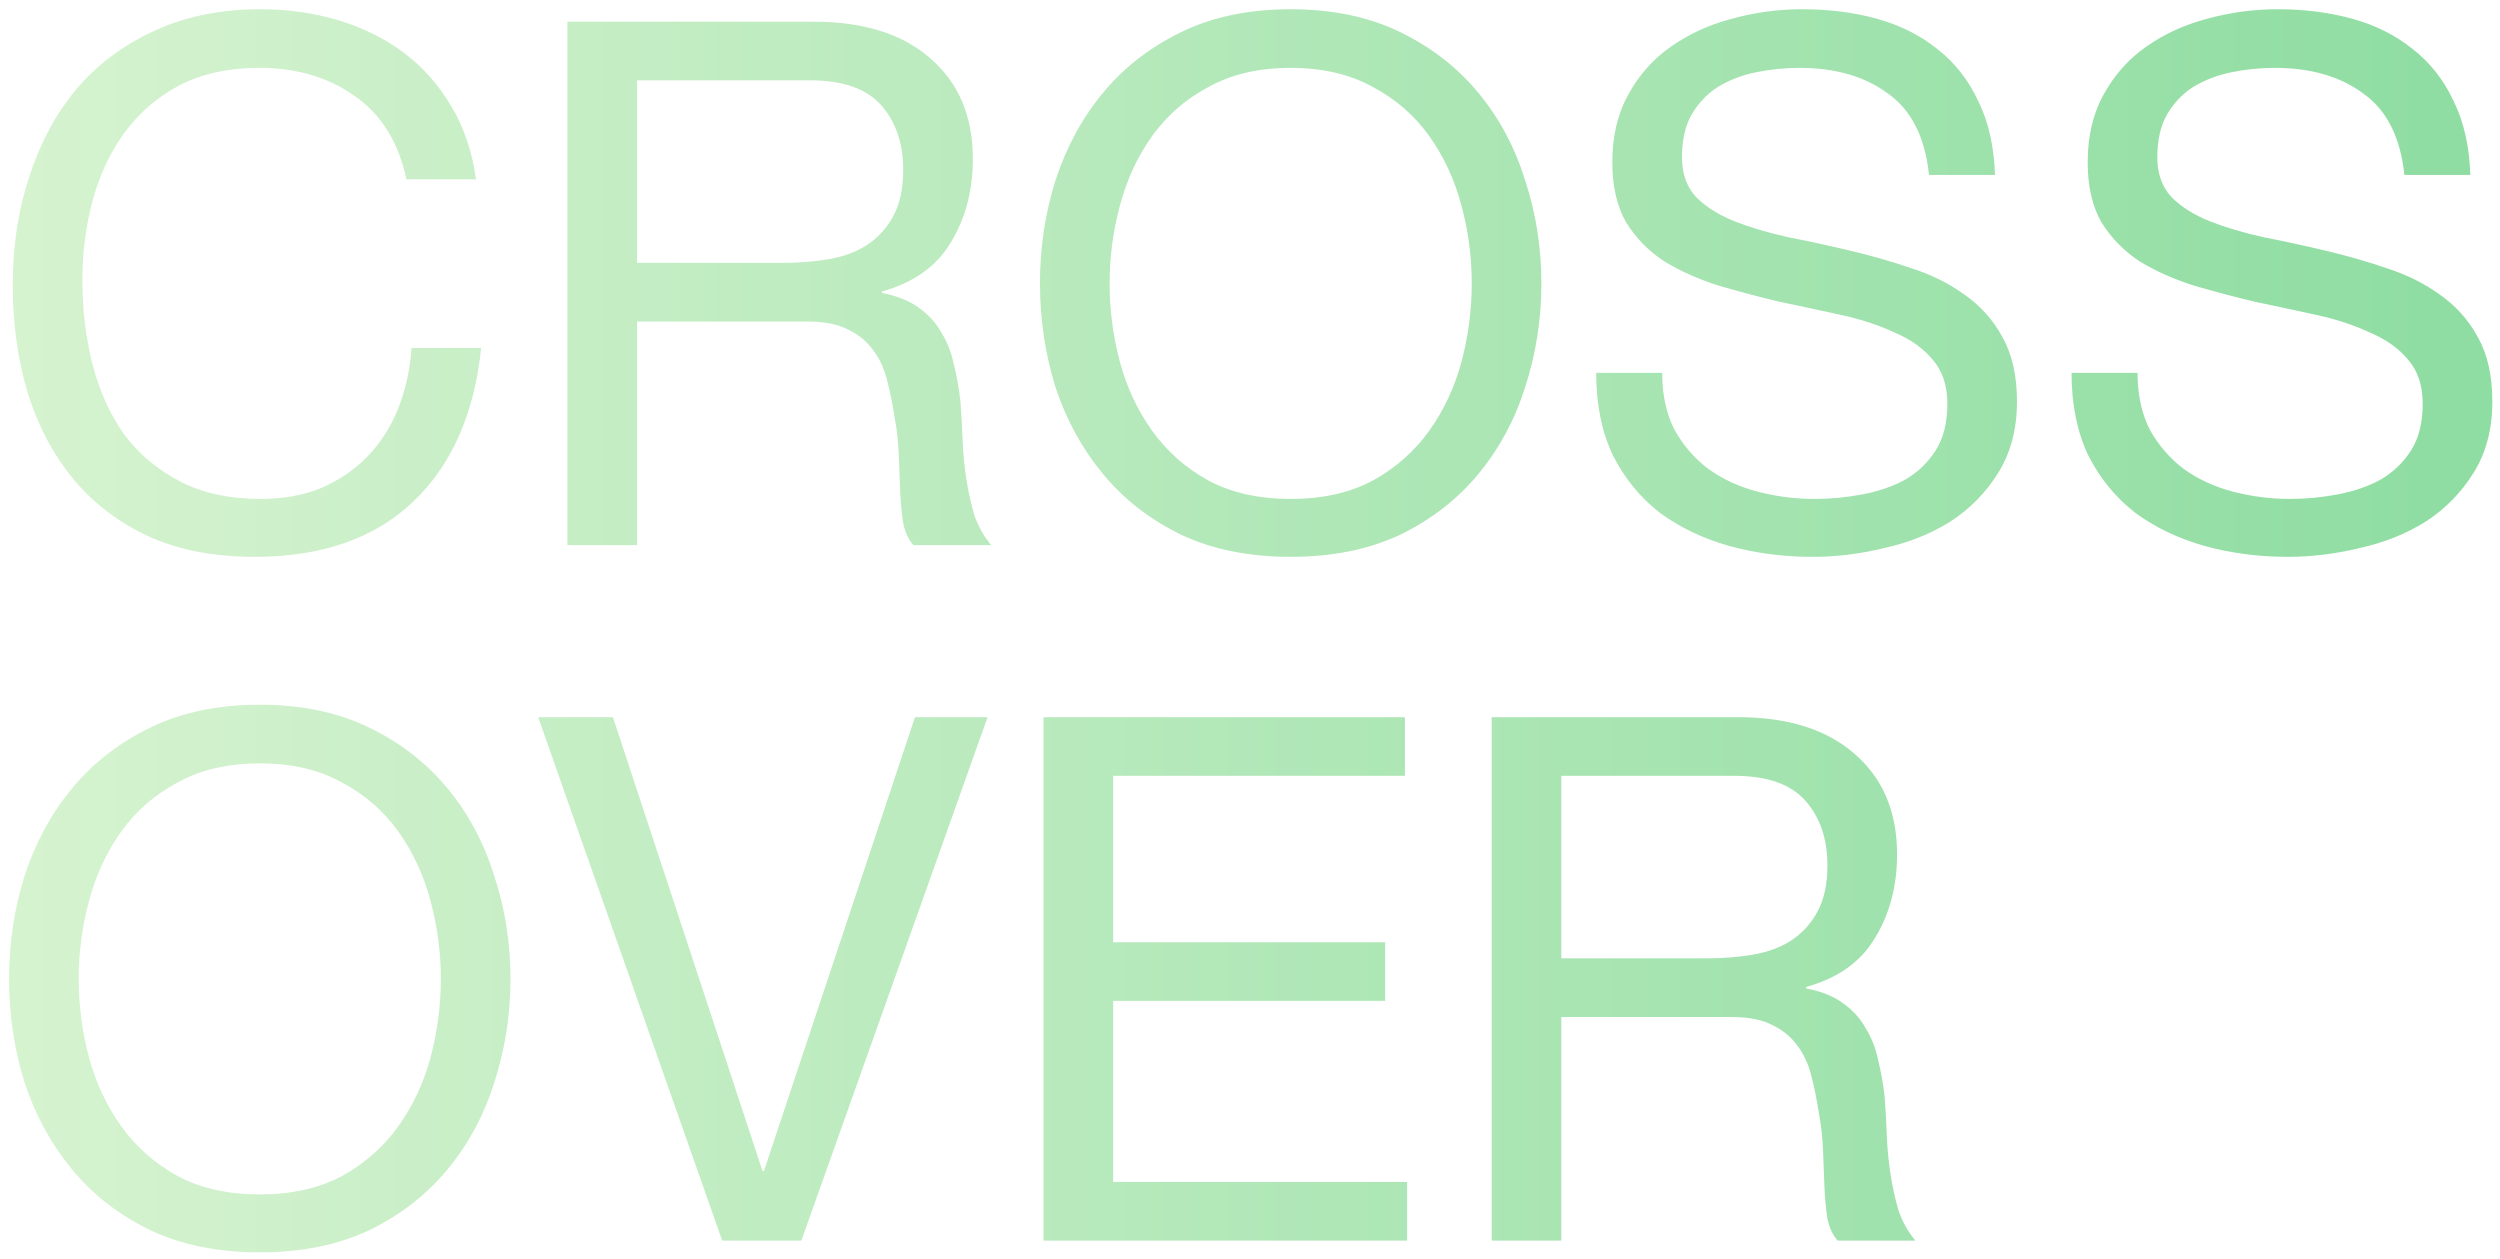 <svg width="266" height="134" viewBox="0 0 266 134" fill="none" xmlns="http://www.w3.org/2000/svg">
<path d="M43.24 19.078C42.408 15.126 40.562 12.162 37.702 10.186C34.894 8.21 31.54 7.222 27.64 7.222C24.312 7.222 21.452 7.846 19.06 9.094C16.72 10.342 14.77 12.032 13.21 14.164C11.702 16.244 10.584 18.636 9.856 21.34C9.128 24.044 8.764 26.852 8.764 29.764C8.764 32.936 9.128 35.952 9.856 38.812C10.584 41.62 11.702 44.09 13.21 46.222C14.77 48.302 16.746 49.966 19.138 51.214C21.53 52.462 24.39 53.086 27.718 53.086C30.162 53.086 32.32 52.696 34.192 51.916C36.116 51.084 37.754 49.966 39.106 48.562C40.51 47.106 41.602 45.39 42.382 43.414C43.162 41.438 43.63 39.306 43.786 37.018H51.196C50.468 44.038 48.05 49.498 43.942 53.398C39.834 57.298 34.218 59.248 27.094 59.248C22.778 59.248 19.008 58.52 15.784 57.064C12.56 55.556 9.882 53.502 7.75 50.902C5.618 48.302 4.006 45.234 2.914 41.698C1.874 38.162 1.354 34.366 1.354 30.31C1.354 26.254 1.926 22.458 3.07 18.922C4.214 15.334 5.878 12.214 8.062 9.562C10.298 6.91 13.054 4.83 16.33 3.322C19.658 1.762 23.454 0.982 27.718 0.982C30.63 0.982 33.386 1.372 35.986 2.152C38.586 2.932 40.9 4.076 42.928 5.584C44.956 7.092 46.646 8.99 47.998 11.278C49.35 13.514 50.234 16.114 50.65 19.078H43.24ZM60.375 2.308H86.583C91.887 2.308 96.021 3.608 98.985 6.208C102.001 8.808 103.509 12.37 103.509 16.894C103.509 20.274 102.729 23.238 101.169 25.786C99.661 28.334 97.217 30.076 93.837 31.012V31.168C95.449 31.48 96.749 32 97.737 32.728C98.777 33.456 99.583 34.34 100.155 35.38C100.779 36.368 101.221 37.486 101.481 38.734C101.793 39.982 102.027 41.282 102.183 42.634C102.287 43.986 102.365 45.364 102.417 46.768C102.469 48.172 102.599 49.55 102.807 50.902C103.015 52.254 103.301 53.554 103.665 54.802C104.081 55.998 104.679 57.064 105.459 58H97.191C96.671 57.428 96.307 56.648 96.099 55.66C95.943 54.672 95.839 53.58 95.787 52.384C95.735 51.136 95.683 49.81 95.631 48.406C95.579 47.002 95.423 45.624 95.163 44.272C94.955 42.92 94.695 41.646 94.383 40.45C94.071 39.202 93.577 38.136 92.901 37.252C92.225 36.316 91.341 35.588 90.249 35.068C89.157 34.496 87.701 34.21 85.881 34.21H67.785V58H60.375V2.308ZM83.229 27.97C84.945 27.97 86.583 27.84 88.143 27.58C89.703 27.32 91.055 26.826 92.199 26.098C93.395 25.318 94.331 24.304 95.007 23.056C95.735 21.756 96.099 20.092 96.099 18.064C96.099 15.256 95.319 12.968 93.759 11.2C92.199 9.432 89.677 8.548 86.193 8.548H67.785V27.97H83.229ZM118.062 30.154C118.062 32.962 118.426 35.744 119.153 38.5C119.882 41.204 121.026 43.648 122.586 45.832C124.146 48.016 126.148 49.784 128.592 51.136C131.036 52.436 133.948 53.086 137.328 53.086C140.708 53.086 143.62 52.436 146.064 51.136C148.508 49.784 150.51 48.016 152.07 45.832C153.63 43.648 154.774 41.204 155.502 38.5C156.23 35.744 156.594 32.962 156.594 30.154C156.594 27.346 156.23 24.59 155.502 21.886C154.774 19.13 153.63 16.66 152.07 14.476C150.51 12.292 148.508 10.55 146.064 9.25C143.62 7.898 140.708 7.222 137.328 7.222C133.948 7.222 131.036 7.898 128.592 9.25C126.148 10.55 124.146 12.292 122.586 14.476C121.026 16.66 119.882 19.13 119.153 21.886C118.426 24.59 118.062 27.346 118.062 30.154ZM110.652 30.154C110.652 26.358 111.198 22.718 112.29 19.234C113.434 15.698 115.124 12.578 117.36 9.874C119.596 7.17 122.378 5.012 125.706 3.4C129.034 1.788 132.908 0.982 137.328 0.982C141.748 0.982 145.622 1.788 148.95 3.4C152.278 5.012 155.06 7.17 157.296 9.874C159.532 12.578 161.196 15.698 162.288 19.234C163.432 22.718 164.004 26.358 164.004 30.154C164.004 33.95 163.432 37.616 162.288 41.152C161.196 44.636 159.532 47.73 157.296 50.434C155.06 53.138 152.278 55.296 148.95 56.908C145.622 58.468 141.748 59.248 137.328 59.248C132.908 59.248 129.034 58.468 125.706 56.908C122.378 55.296 119.596 53.138 117.36 50.434C115.124 47.73 113.434 44.636 112.29 41.152C111.198 37.616 110.652 33.95 110.652 30.154ZM205.247 18.61C204.831 14.606 203.375 11.72 200.879 9.952C198.435 8.132 195.289 7.222 191.441 7.222C189.881 7.222 188.347 7.378 186.839 7.69C185.331 8.002 183.979 8.522 182.783 9.25C181.639 9.978 180.703 10.966 179.975 12.214C179.299 13.41 178.961 14.918 178.961 16.738C178.961 18.454 179.455 19.858 180.443 20.95C181.483 21.99 182.835 22.848 184.499 23.524C186.215 24.2 188.139 24.772 190.271 25.24C192.403 25.656 194.561 26.124 196.745 26.644C198.981 27.164 201.165 27.788 203.297 28.516C205.429 29.192 207.327 30.128 208.991 31.324C210.707 32.52 212.059 34.028 213.047 35.848C214.087 37.668 214.607 39.956 214.607 42.712C214.607 45.676 213.931 48.224 212.579 50.356C211.279 52.436 209.589 54.152 207.509 55.504C205.429 56.804 203.089 57.74 200.489 58.312C197.941 58.936 195.393 59.248 192.845 59.248C189.725 59.248 186.761 58.858 183.953 58.078C181.197 57.298 178.753 56.128 176.621 54.568C174.541 52.956 172.877 50.928 171.629 48.484C170.433 45.988 169.835 43.05 169.835 39.67H176.855C176.855 42.01 177.297 44.038 178.181 45.754C179.117 47.418 180.313 48.796 181.769 49.888C183.277 50.98 185.019 51.786 186.995 52.306C188.971 52.826 190.999 53.086 193.079 53.086C194.743 53.086 196.407 52.93 198.071 52.618C199.787 52.306 201.321 51.786 202.673 51.058C204.025 50.278 205.117 49.238 205.949 47.938C206.781 46.638 207.197 44.974 207.197 42.946C207.197 41.022 206.677 39.462 205.637 38.266C204.649 37.07 203.297 36.108 201.581 35.38C199.917 34.6 198.019 33.976 195.887 33.508C193.755 33.04 191.571 32.572 189.335 32.104C187.151 31.584 184.993 31.012 182.861 30.388C180.729 29.712 178.805 28.854 177.089 27.814C175.425 26.722 174.073 25.344 173.033 23.68C172.045 21.964 171.551 19.832 171.551 17.284C171.551 14.476 172.123 12.058 173.267 10.03C174.411 7.95 175.919 6.26 177.791 4.96C179.715 3.608 181.873 2.62 184.265 1.996C186.709 1.32 189.205 0.982 191.753 0.982C194.613 0.982 197.265 1.32 199.709 1.996C202.153 2.672 204.285 3.738 206.105 5.194C207.977 6.65 209.433 8.496 210.473 10.732C211.565 12.916 212.163 15.542 212.267 18.61H205.247ZM255.825 18.61C255.409 14.606 253.953 11.72 251.457 9.952C249.013 8.132 245.867 7.222 242.019 7.222C240.459 7.222 238.925 7.378 237.417 7.69C235.909 8.002 234.557 8.522 233.361 9.25C232.217 9.978 231.281 10.966 230.553 12.214C229.877 13.41 229.539 14.918 229.539 16.738C229.539 18.454 230.033 19.858 231.021 20.95C232.061 21.99 233.413 22.848 235.077 23.524C236.793 24.2 238.717 24.772 240.849 25.24C242.981 25.656 245.139 26.124 247.323 26.644C249.559 27.164 251.743 27.788 253.875 28.516C256.007 29.192 257.905 30.128 259.569 31.324C261.285 32.52 262.637 34.028 263.625 35.848C264.665 37.668 265.185 39.956 265.185 42.712C265.185 45.676 264.509 48.224 263.157 50.356C261.857 52.436 260.167 54.152 258.087 55.504C256.007 56.804 253.667 57.74 251.067 58.312C248.519 58.936 245.971 59.248 243.423 59.248C240.303 59.248 237.339 58.858 234.531 58.078C231.775 57.298 229.331 56.128 227.199 54.568C225.119 52.956 223.455 50.928 222.207 48.484C221.011 45.988 220.413 43.05 220.413 39.67H227.433C227.433 42.01 227.875 44.038 228.759 45.754C229.695 47.418 230.891 48.796 232.347 49.888C233.855 50.98 235.597 51.786 237.573 52.306C239.549 52.826 241.577 53.086 243.657 53.086C245.321 53.086 246.985 52.93 248.649 52.618C250.365 52.306 251.899 51.786 253.251 51.058C254.603 50.278 255.695 49.238 256.527 47.938C257.359 46.638 257.775 44.974 257.775 42.946C257.775 41.022 257.255 39.462 256.215 38.266C255.227 37.07 253.875 36.108 252.159 35.38C250.495 34.6 248.597 33.976 246.465 33.508C244.333 33.04 242.149 32.572 239.913 32.104C237.729 31.584 235.571 31.012 233.439 30.388C231.307 29.712 229.383 28.854 227.667 27.814C226.003 26.722 224.651 25.344 223.611 23.68C222.623 21.964 222.129 19.832 222.129 17.284C222.129 14.476 222.701 12.058 223.845 10.03C224.989 7.95 226.497 6.26 228.369 4.96C230.293 3.608 232.451 2.62 234.843 1.996C237.287 1.32 239.783 0.982 242.331 0.982C245.191 0.982 247.843 1.32 250.287 1.996C252.731 2.672 254.863 3.738 256.683 5.194C258.555 6.65 260.011 8.496 261.051 10.732C262.143 12.916 262.741 15.542 262.845 18.61H255.825ZM8.374 104.154C8.374 106.962 8.738 109.744 9.466 112.5C10.194 115.204 11.338 117.648 12.898 119.832C14.458 122.016 16.46 123.784 18.904 125.136C21.348 126.436 24.26 127.086 27.64 127.086C31.02 127.086 33.932 126.436 36.376 125.136C38.82 123.784 40.822 122.016 42.382 119.832C43.942 117.648 45.086 115.204 45.814 112.5C46.542 109.744 46.906 106.962 46.906 104.154C46.906 101.346 46.542 98.59 45.814 95.886C45.086 93.13 43.942 90.66 42.382 88.476C40.822 86.292 38.82 84.55 36.376 83.25C33.932 81.898 31.02 81.222 27.64 81.222C24.26 81.222 21.348 81.898 18.904 83.25C16.46 84.55 14.458 86.292 12.898 88.476C11.338 90.66 10.194 93.13 9.466 95.886C8.738 98.59 8.374 101.346 8.374 104.154ZM0.964 104.154C0.964 100.358 1.51 96.718 2.602 93.234C3.746 89.698 5.436 86.578 7.672 83.874C9.908 81.17 12.69 79.012 16.018 77.4C19.346 75.788 23.22 74.982 27.64 74.982C32.06 74.982 35.934 75.788 39.262 77.4C42.59 79.012 45.372 81.17 47.608 83.874C49.844 86.578 51.508 89.698 52.6 93.234C53.744 96.718 54.316 100.358 54.316 104.154C54.316 107.95 53.744 111.616 52.6 115.152C51.508 118.636 49.844 121.73 47.608 124.434C45.372 127.138 42.59 129.296 39.262 130.908C35.934 132.468 32.06 133.248 27.64 133.248C23.22 133.248 19.346 132.468 16.018 130.908C12.69 129.296 9.908 127.138 7.672 124.434C5.436 121.73 3.746 118.636 2.602 115.152C1.51 111.616 0.964 107.95 0.964 104.154ZM85.264 132H76.84L57.262 76.308H65.218L81.13 124.59H81.286L97.354 76.308H105.076L85.264 132ZM111.029 76.308H149.483V82.548H118.439V100.254H147.377V106.494H118.439V125.76H149.717V132H111.029V76.308ZM158.713 76.308H184.921C190.225 76.308 194.359 77.608 197.323 80.208C200.339 82.808 201.847 86.37 201.847 90.894C201.847 94.274 201.067 97.238 199.507 99.786C197.999 102.334 195.555 104.076 192.175 105.012V105.168C193.787 105.48 195.087 106 196.075 106.728C197.115 107.456 197.921 108.34 198.493 109.38C199.117 110.368 199.559 111.486 199.819 112.734C200.131 113.982 200.365 115.282 200.521 116.634C200.625 117.986 200.703 119.364 200.755 120.768C200.807 122.172 200.937 123.55 201.145 124.902C201.353 126.254 201.639 127.554 202.003 128.802C202.419 129.998 203.017 131.064 203.797 132H195.529C195.009 131.428 194.645 130.648 194.437 129.66C194.281 128.672 194.177 127.58 194.125 126.384C194.073 125.136 194.021 123.81 193.969 122.406C193.917 121.002 193.761 119.624 193.501 118.272C193.293 116.92 193.033 115.646 192.721 114.45C192.409 113.202 191.915 112.136 191.239 111.252C190.563 110.316 189.679 109.588 188.587 109.068C187.495 108.496 186.039 108.21 184.219 108.21H166.123V132H158.713V76.308ZM181.567 101.97C183.283 101.97 184.921 101.84 186.481 101.58C188.041 101.32 189.393 100.826 190.537 100.098C191.733 99.318 192.669 98.304 193.345 97.056C194.073 95.756 194.437 94.092 194.437 92.064C194.437 89.256 193.657 86.968 192.097 85.2C190.537 83.432 188.015 82.548 184.531 82.548H166.123V101.97H181.567Z" fill="url(#paint0_linear_135_2485)" fill-opacity="0.65"/>
<defs>
<linearGradient id="paint0_linear_135_2485" x1="-2" y1="66" x2="269" y2="66" gradientUnits="userSpaceOnUse">
<stop stop-color="#C1EDB7"/>
<stop offset="1" stop-color="#50CA6F"/>
</linearGradient>
</defs>
</svg>

